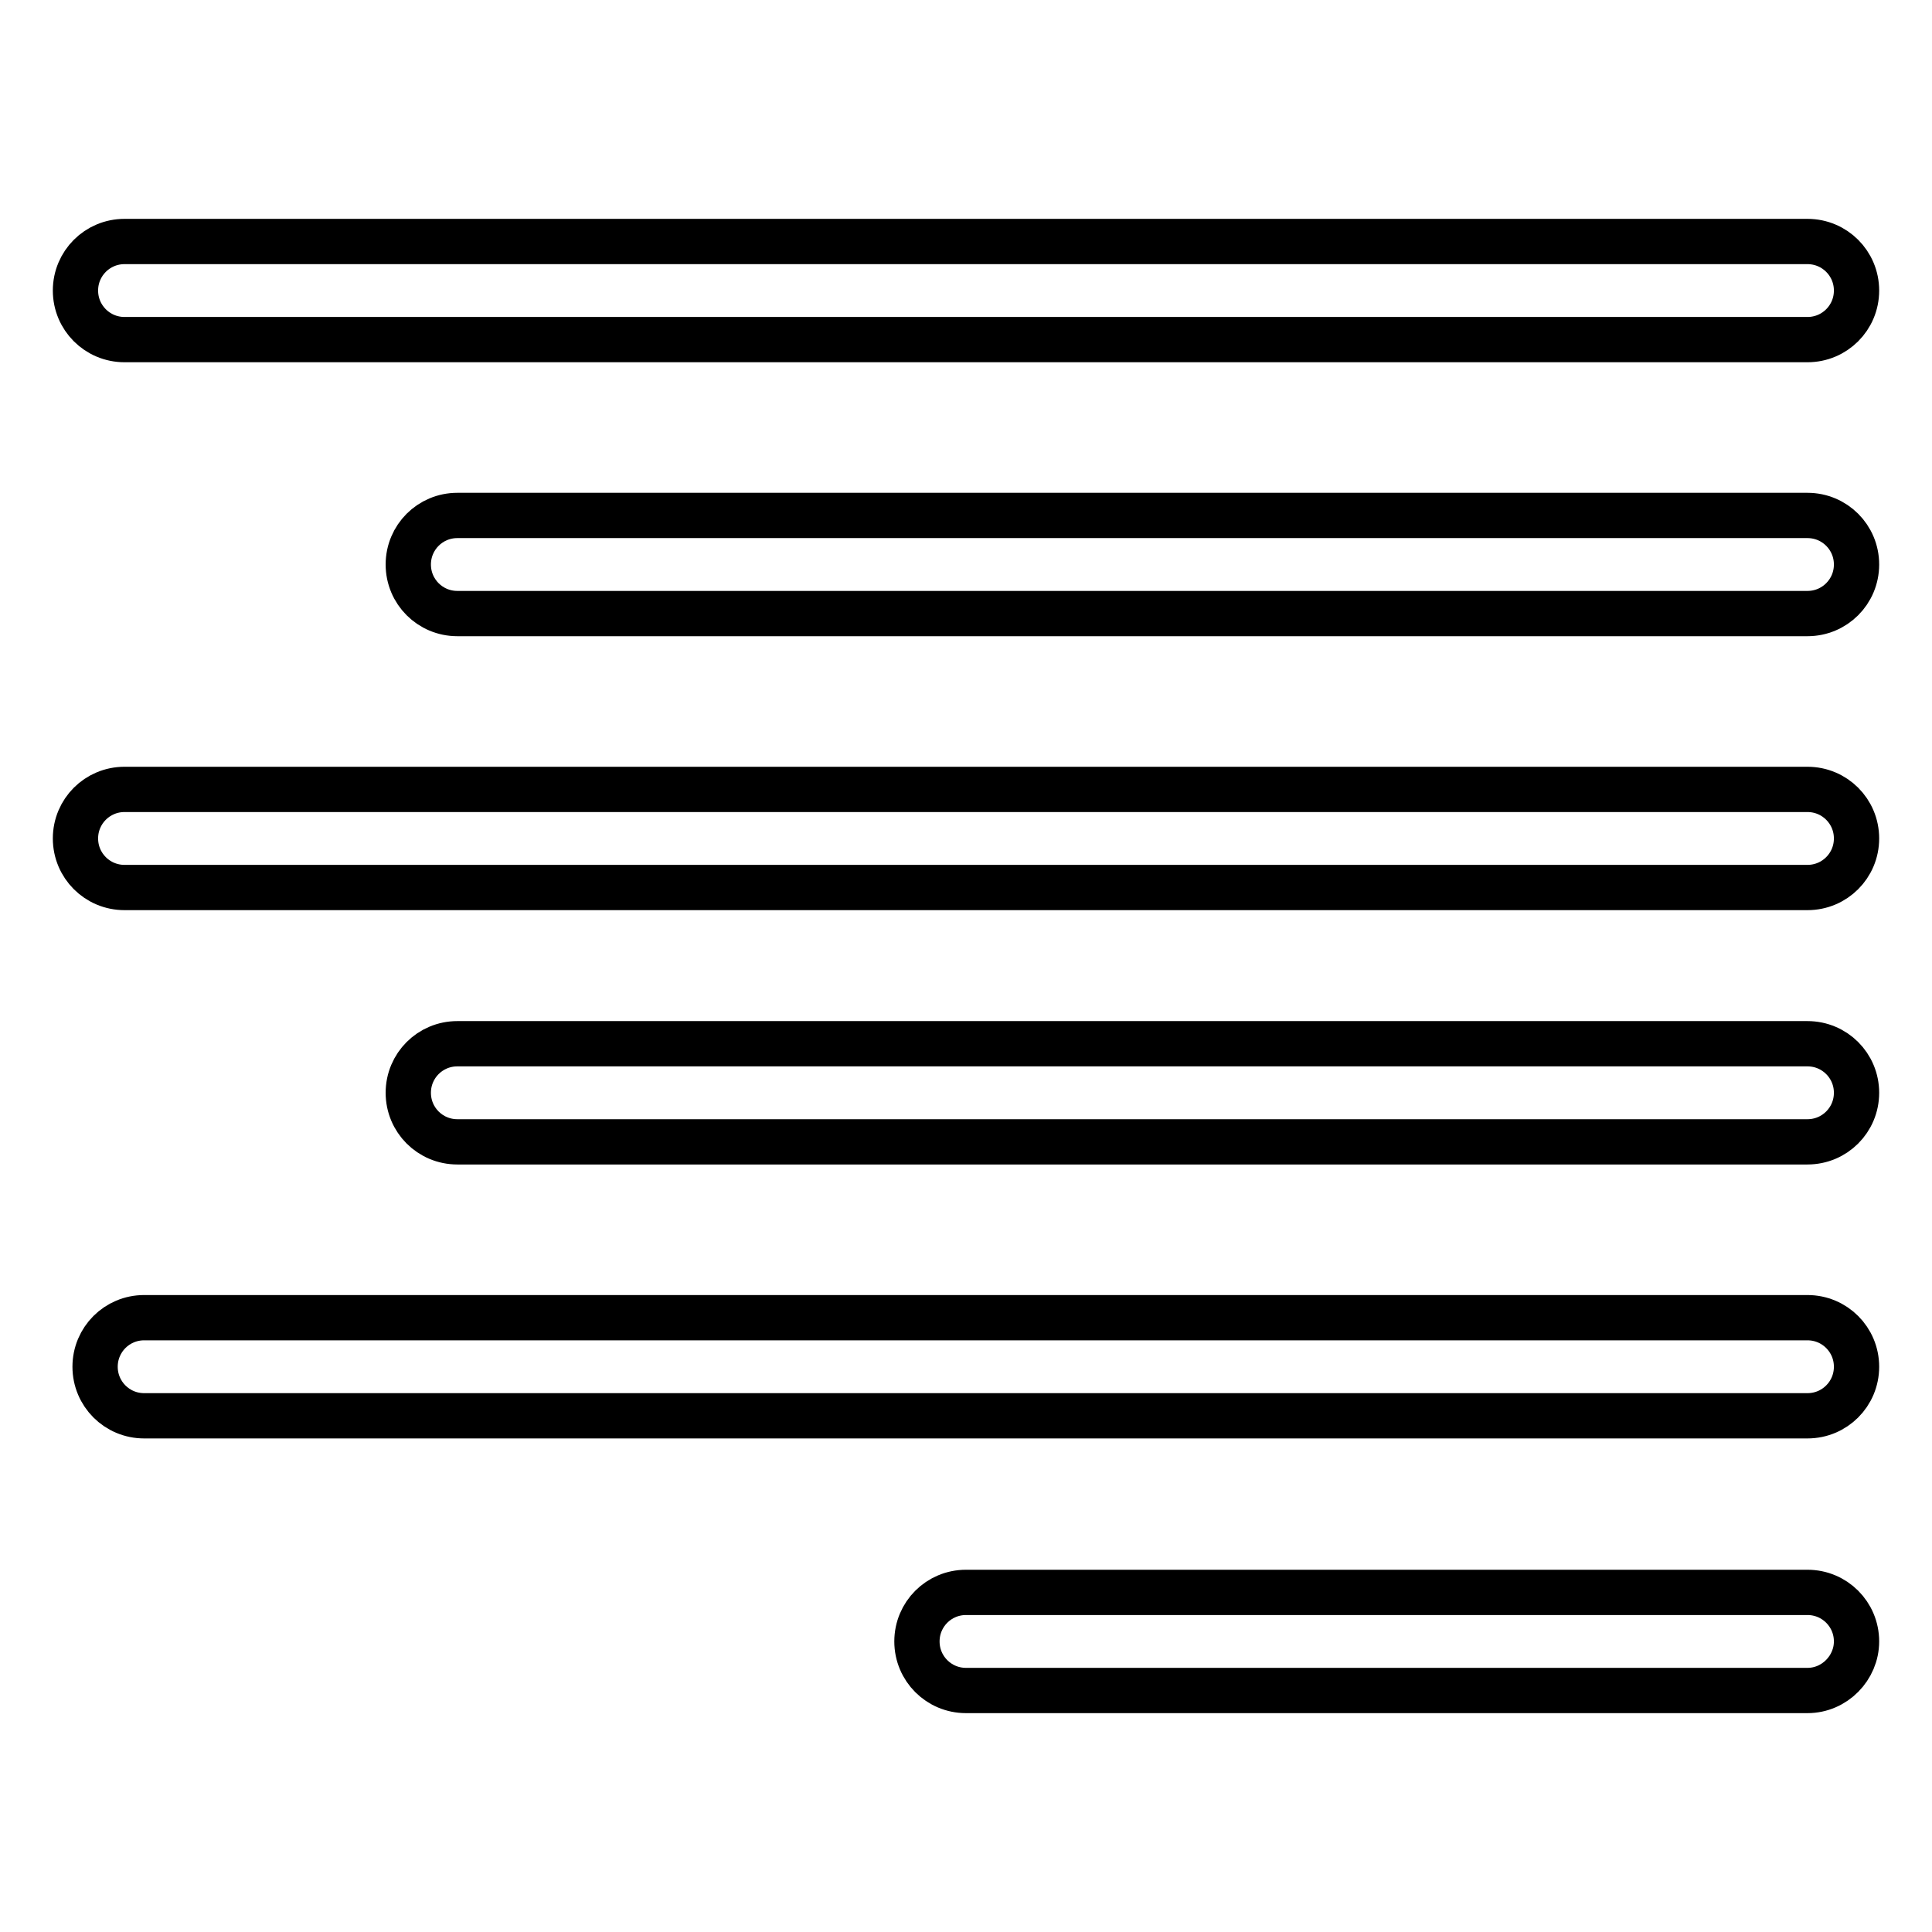 <?xml version="1.0" encoding="utf-8"?>
<!-- Svg Vector Icons : http://www.onlinewebfonts.com/icon -->
<!DOCTYPE svg PUBLIC "-//W3C//DTD SVG 1.1//EN" "http://www.w3.org/Graphics/SVG/1.1/DTD/svg11.dtd">
<svg version="1.1" xmlns="http://www.w3.org/2000/svg" xmlns:xlink="http://www.w3.org/1999/xlink" x="0px" y="0px" viewBox="0 0 256 256" enable-background="new 0 0 256 256" xml:space="preserve">
<g> <path stroke-width="6" fill-opacity="0" stroke="#000000"  d="M239.5,45h-223c-3.6,0-6.5-2.9-6.5-6.5c0-3.6,2.9-6.5,6.5-6.5h223c3.6,0,6.5,2.9,6.5,6.5 C246,42.1,243.1,45,239.5,45z M239.5,81.3H60.6c-3.6,0-6.5-2.9-6.5-6.5c0-3.6,2.9-6.5,6.5-6.5c0,0,0,0,0,0h178.9 c3.6,0,6.5,2.9,6.5,6.5C246,78.4,243.1,81.3,239.5,81.3C239.5,81.3,239.5,81.3,239.5,81.3z M239.5,117.6h-223 c-3.6,0-6.5-2.9-6.5-6.5c0-3.6,2.9-6.5,6.5-6.5c0,0,0,0,0,0h223c3.6,0,6.5,2.9,6.5,6.5C246,114.7,243.1,117.6,239.5,117.6 C239.5,117.6,239.5,117.6,239.5,117.6z M239.5,151.3H60.6c-3.6,0-6.5-2.9-6.5-6.5c0-3.6,2.9-6.5,6.5-6.5h178.9 c3.6,0,6.5,2.9,6.5,6.5C246,148.4,243.1,151.3,239.5,151.3L239.5,151.3z M239.5,187.6H19.1c-3.6,0-6.5-2.9-6.5-6.5 c0-3.6,2.9-6.5,6.5-6.5h220.4c3.6,0,6.5,2.9,6.5,6.5C246,184.7,243.1,187.6,239.5,187.6L239.5,187.6z M239.5,224H128 c-3.6,0-6.5-2.9-6.5-6.5c0-3.6,2.9-6.5,6.5-6.5h111.5c3.6,0,6.5,2.9,6.5,6.5C246,221,243.1,224,239.5,224L239.5,224z"/></g>
</svg>